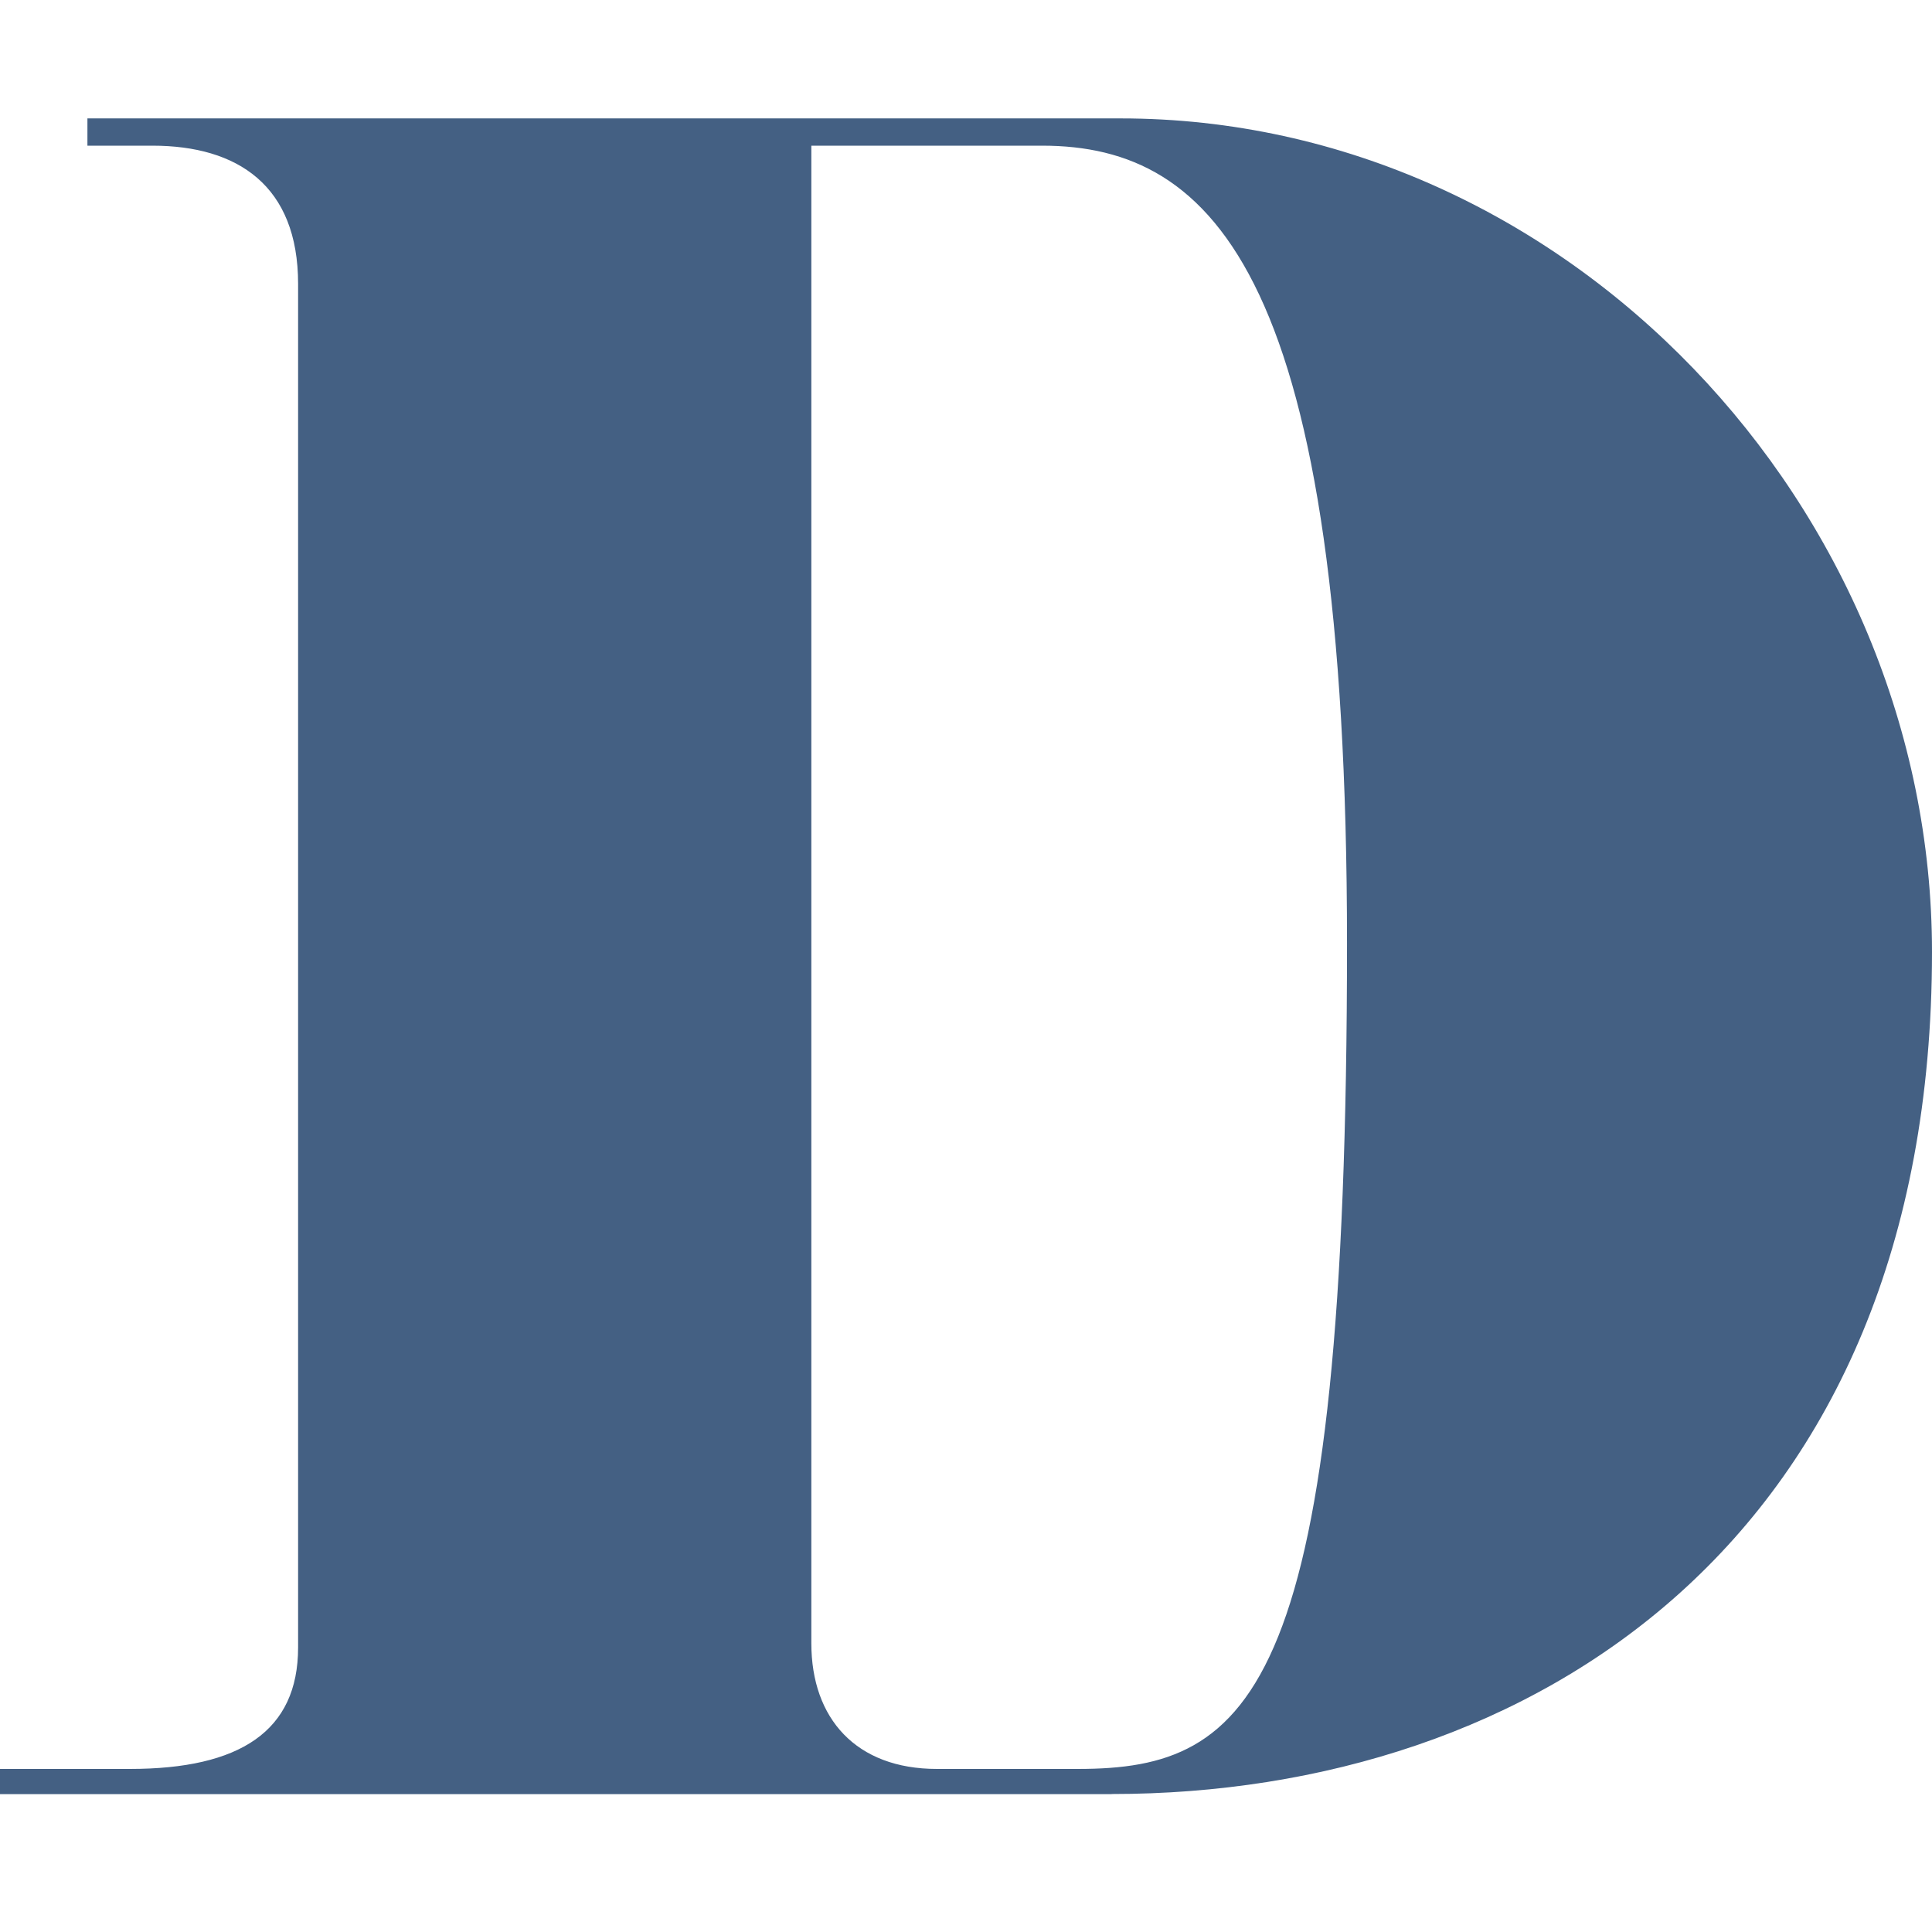 <?xml version="1.0" encoding="UTF-8"?><svg id="_レイヤー_2" xmlns="http://www.w3.org/2000/svg" viewBox="0 0 203.31 201.49"><defs><style>.cls-1{fill:none;}.cls-2{fill:#446083;}</style></defs><g id="design"><g><path class="cls-2" d="M116.98,188.8H0v-2.65H13.68c11.56,0,17.69-3.97,17.69-12.78V29.88c0-10.36-6.37-14.55-15.33-14.55h-6.84v-2.87H117.93c46.94,0,85.38,41,85.38,87.72,0,61.94-42.22,88.61-86.32,88.61ZM109.67,15.33h-24.29V172.93c0,7.93,4.72,13.22,13.21,13.22h14.86c18.4,0,28.3-8.16,28.3-86.84,0-70.09-13.92-83.98-32.08-83.98Z"/><rect class="cls-1" x="103.6" y="0" width="19.92" height="201.49"/></g></g></svg>